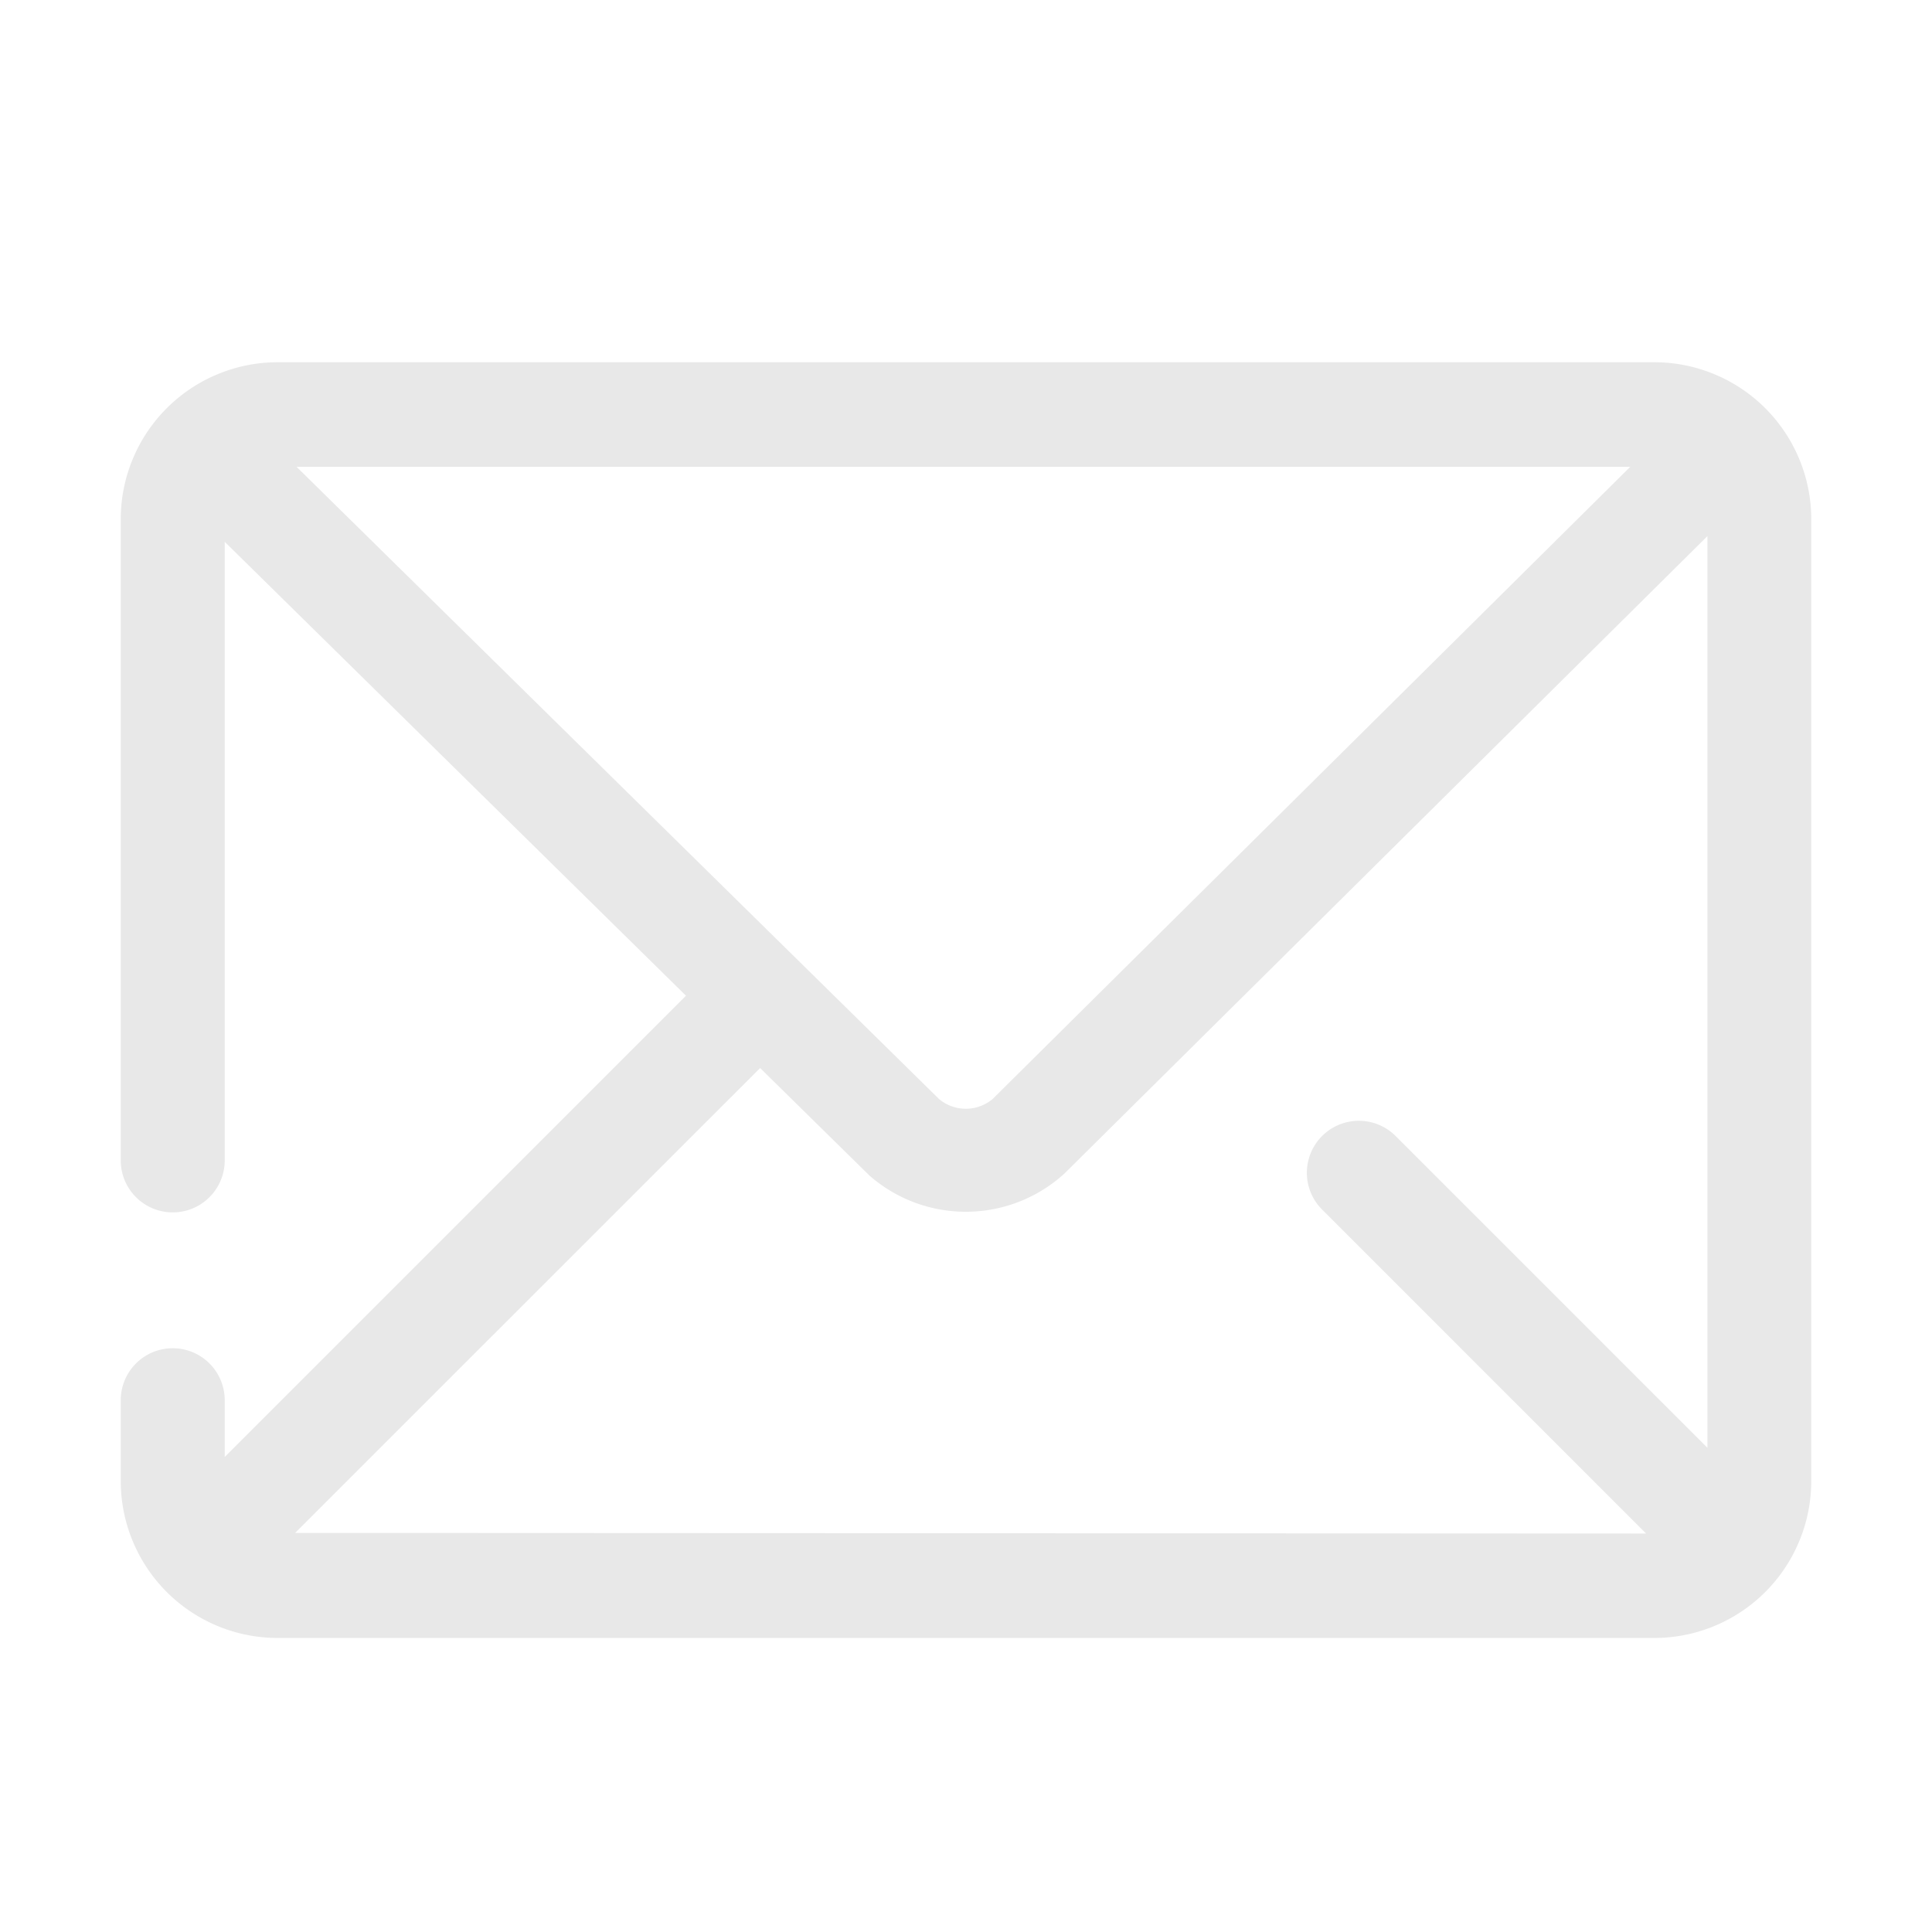 <svg xmlns="http://www.w3.org/2000/svg" xmlns:xlink="http://www.w3.org/1999/xlink" width="16" height="16" viewBox="0 0 16 16">
  <defs>
    <clipPath id="clip-path">
      <rect id="矩形_3040" data-name="矩形 3040" width="16" height="16" transform="translate(923 2387)" fill="#fff" stroke="#707070" stroke-width="1"/>
    </clipPath>
  </defs>
  <g id="email" transform="translate(-923 -2387)" clip-path="url(#clip-path)">
    <path id="邮箱_1_" data-name="邮箱 (1)" d="M248.632,313.7l-2.683-2.683a.43.43,0,0,1,.609-.609l2.582,2.582V305.44l-5.325,5.279a1.212,1.212,0,0,1-1.614.017l-.906-.891-3.851,3.85Zm-11.771-.634,3.82-3.82-3.82-3.759v5.123a.43.43,0,1,1-.861,0V305.3a1.3,1.3,0,0,1,1.3-1.3H248.7a1.3,1.3,0,0,1,1.3,1.3v7.965a1.3,1.3,0,0,1-1.3,1.3H237.3a1.3,1.3,0,0,1-1.3-1.3v-.669a.43.43,0,0,1,.861,0v.471Zm11.64-8.2H237.456l5.321,5.236a.346.346,0,0,0,.443,0Z" transform="translate(688 2086)" fill="#e8e8e8"/>
  </g>
</svg>
